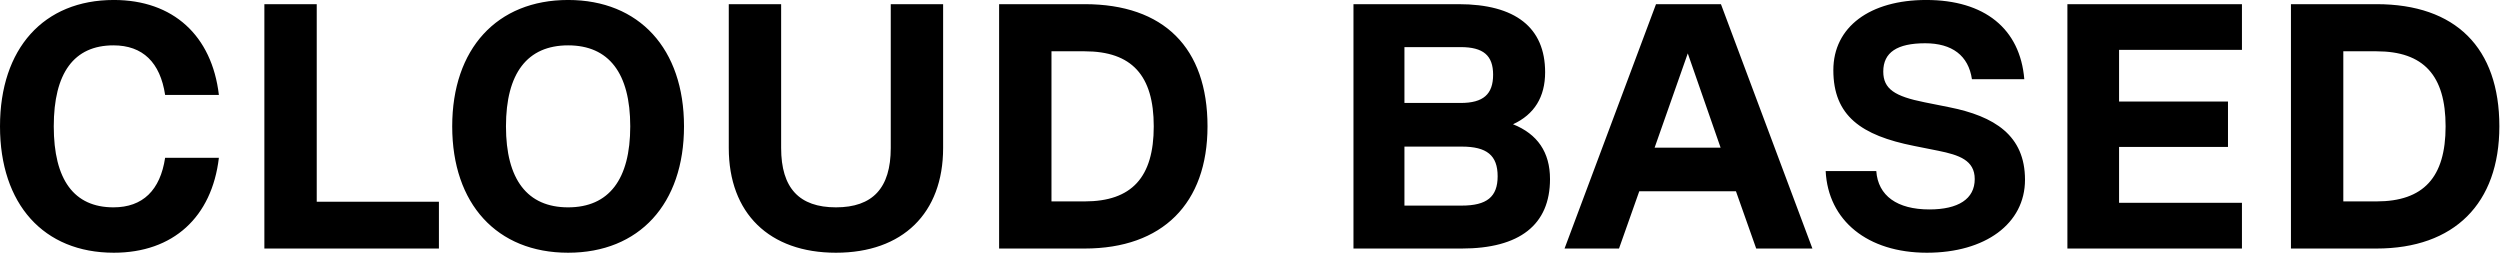 <svg xmlns="http://www.w3.org/2000/svg" width="222" height="23" viewBox="0 0 222 23" fill="none"><path d="M10.106 22.442C3.875 22.442 -0 18.133 -0 11.22C-0 4.307 3.875 -0.002 10.106 -0.002C15.376 -0.002 18.817 3.16 19.437 8.43H14.663C14.229 5.547 12.679 4.028 10.075 4.028C6.572 4.028 4.774 6.477 4.774 11.22C4.774 15.963 6.572 18.412 10.075 18.412C12.679 18.412 14.229 16.893 14.663 14.01H19.437C18.817 19.28 15.376 22.442 10.106 22.442ZM28.126 0.37V17.916H38.976V22.07H23.476V0.37H28.126ZM50.448 22.442C44.124 22.442 40.156 18.102 40.156 11.22C40.156 4.338 44.124 -0.002 50.448 -0.002C56.772 -0.002 60.74 4.338 60.74 11.22C60.74 18.102 56.772 22.442 50.448 22.442ZM50.448 18.412C54.075 18.412 55.966 15.932 55.966 11.22C55.966 6.508 54.075 4.028 50.448 4.028C46.821 4.028 44.93 6.508 44.93 11.22C44.93 15.932 46.821 18.412 50.448 18.412ZM74.232 22.442C68.311 22.442 64.715 18.939 64.715 13.142V0.37H69.365V13.142C69.365 16.707 70.977 18.412 74.232 18.412C77.487 18.412 79.099 16.707 79.099 13.142V0.37H83.749V13.142C83.749 18.939 80.153 22.442 74.232 22.442ZM96.316 0.37C103.352 0.37 107.227 4.245 107.227 11.22C107.227 18.071 103.228 22.07 96.316 22.07H88.721V0.37H96.316ZM93.371 17.885H96.316C100.5 17.885 102.453 15.746 102.453 11.22C102.453 6.694 100.5 4.555 96.316 4.555H93.371V17.885ZM134.355 11.034C136.525 11.902 137.641 13.514 137.641 15.901C137.641 19.962 134.944 22.07 129.798 22.07H120.188V0.37H129.519C134.572 0.37 137.207 2.447 137.207 6.415C137.207 8.616 136.246 10.166 134.355 11.034ZM129.705 4.183H124.714V9.143H129.705C131.72 9.143 132.588 8.368 132.588 6.632C132.588 4.927 131.72 4.183 129.705 4.183ZM124.714 18.257H129.798C132.03 18.257 132.991 17.482 132.991 15.653C132.991 13.793 132.03 13.018 129.798 13.018H124.714V18.257ZM160.942 22.07H155.951L154.153 16.986H145.566L143.768 22.07H138.932L147.054 0.37H152.82L160.942 22.07ZM149.875 4.741L146.93 13.111H152.789L149.875 4.741ZM171.109 22.442C165.839 22.442 162.336 19.59 162.119 15.188H166.614C166.769 17.389 168.474 18.598 171.326 18.598C173.899 18.598 175.356 17.668 175.356 15.901C175.356 14.227 173.961 13.762 172.132 13.39L169.962 12.956C165.281 12.026 162.801 10.29 162.801 6.229C162.801 2.385 166.056 -0.002 171.047 -0.002C176.224 -0.002 179.386 2.54 179.758 7.035H175.108C174.798 4.927 173.341 3.842 170.954 3.842C168.474 3.842 167.234 4.648 167.234 6.353C167.234 7.903 168.257 8.554 170.892 9.081L173.062 9.515C177.123 10.321 179.82 12.026 179.82 15.963C179.82 19.869 176.286 22.442 171.109 22.442ZM199.085 0.37V4.431H188.173V9.019H197.845V13.049H188.173V18.009H199.085V22.07H183.585V0.37H199.085ZM211.031 0.37C218.068 0.37 221.943 4.245 221.943 11.22C221.943 18.071 217.944 22.07 211.031 22.07H203.436V0.37H211.031ZM208.086 17.885H211.031C215.216 17.885 217.169 15.746 217.169 11.22C217.169 6.694 215.216 4.555 211.031 4.555H208.086V17.885Z" fill="#000000"></path></svg>